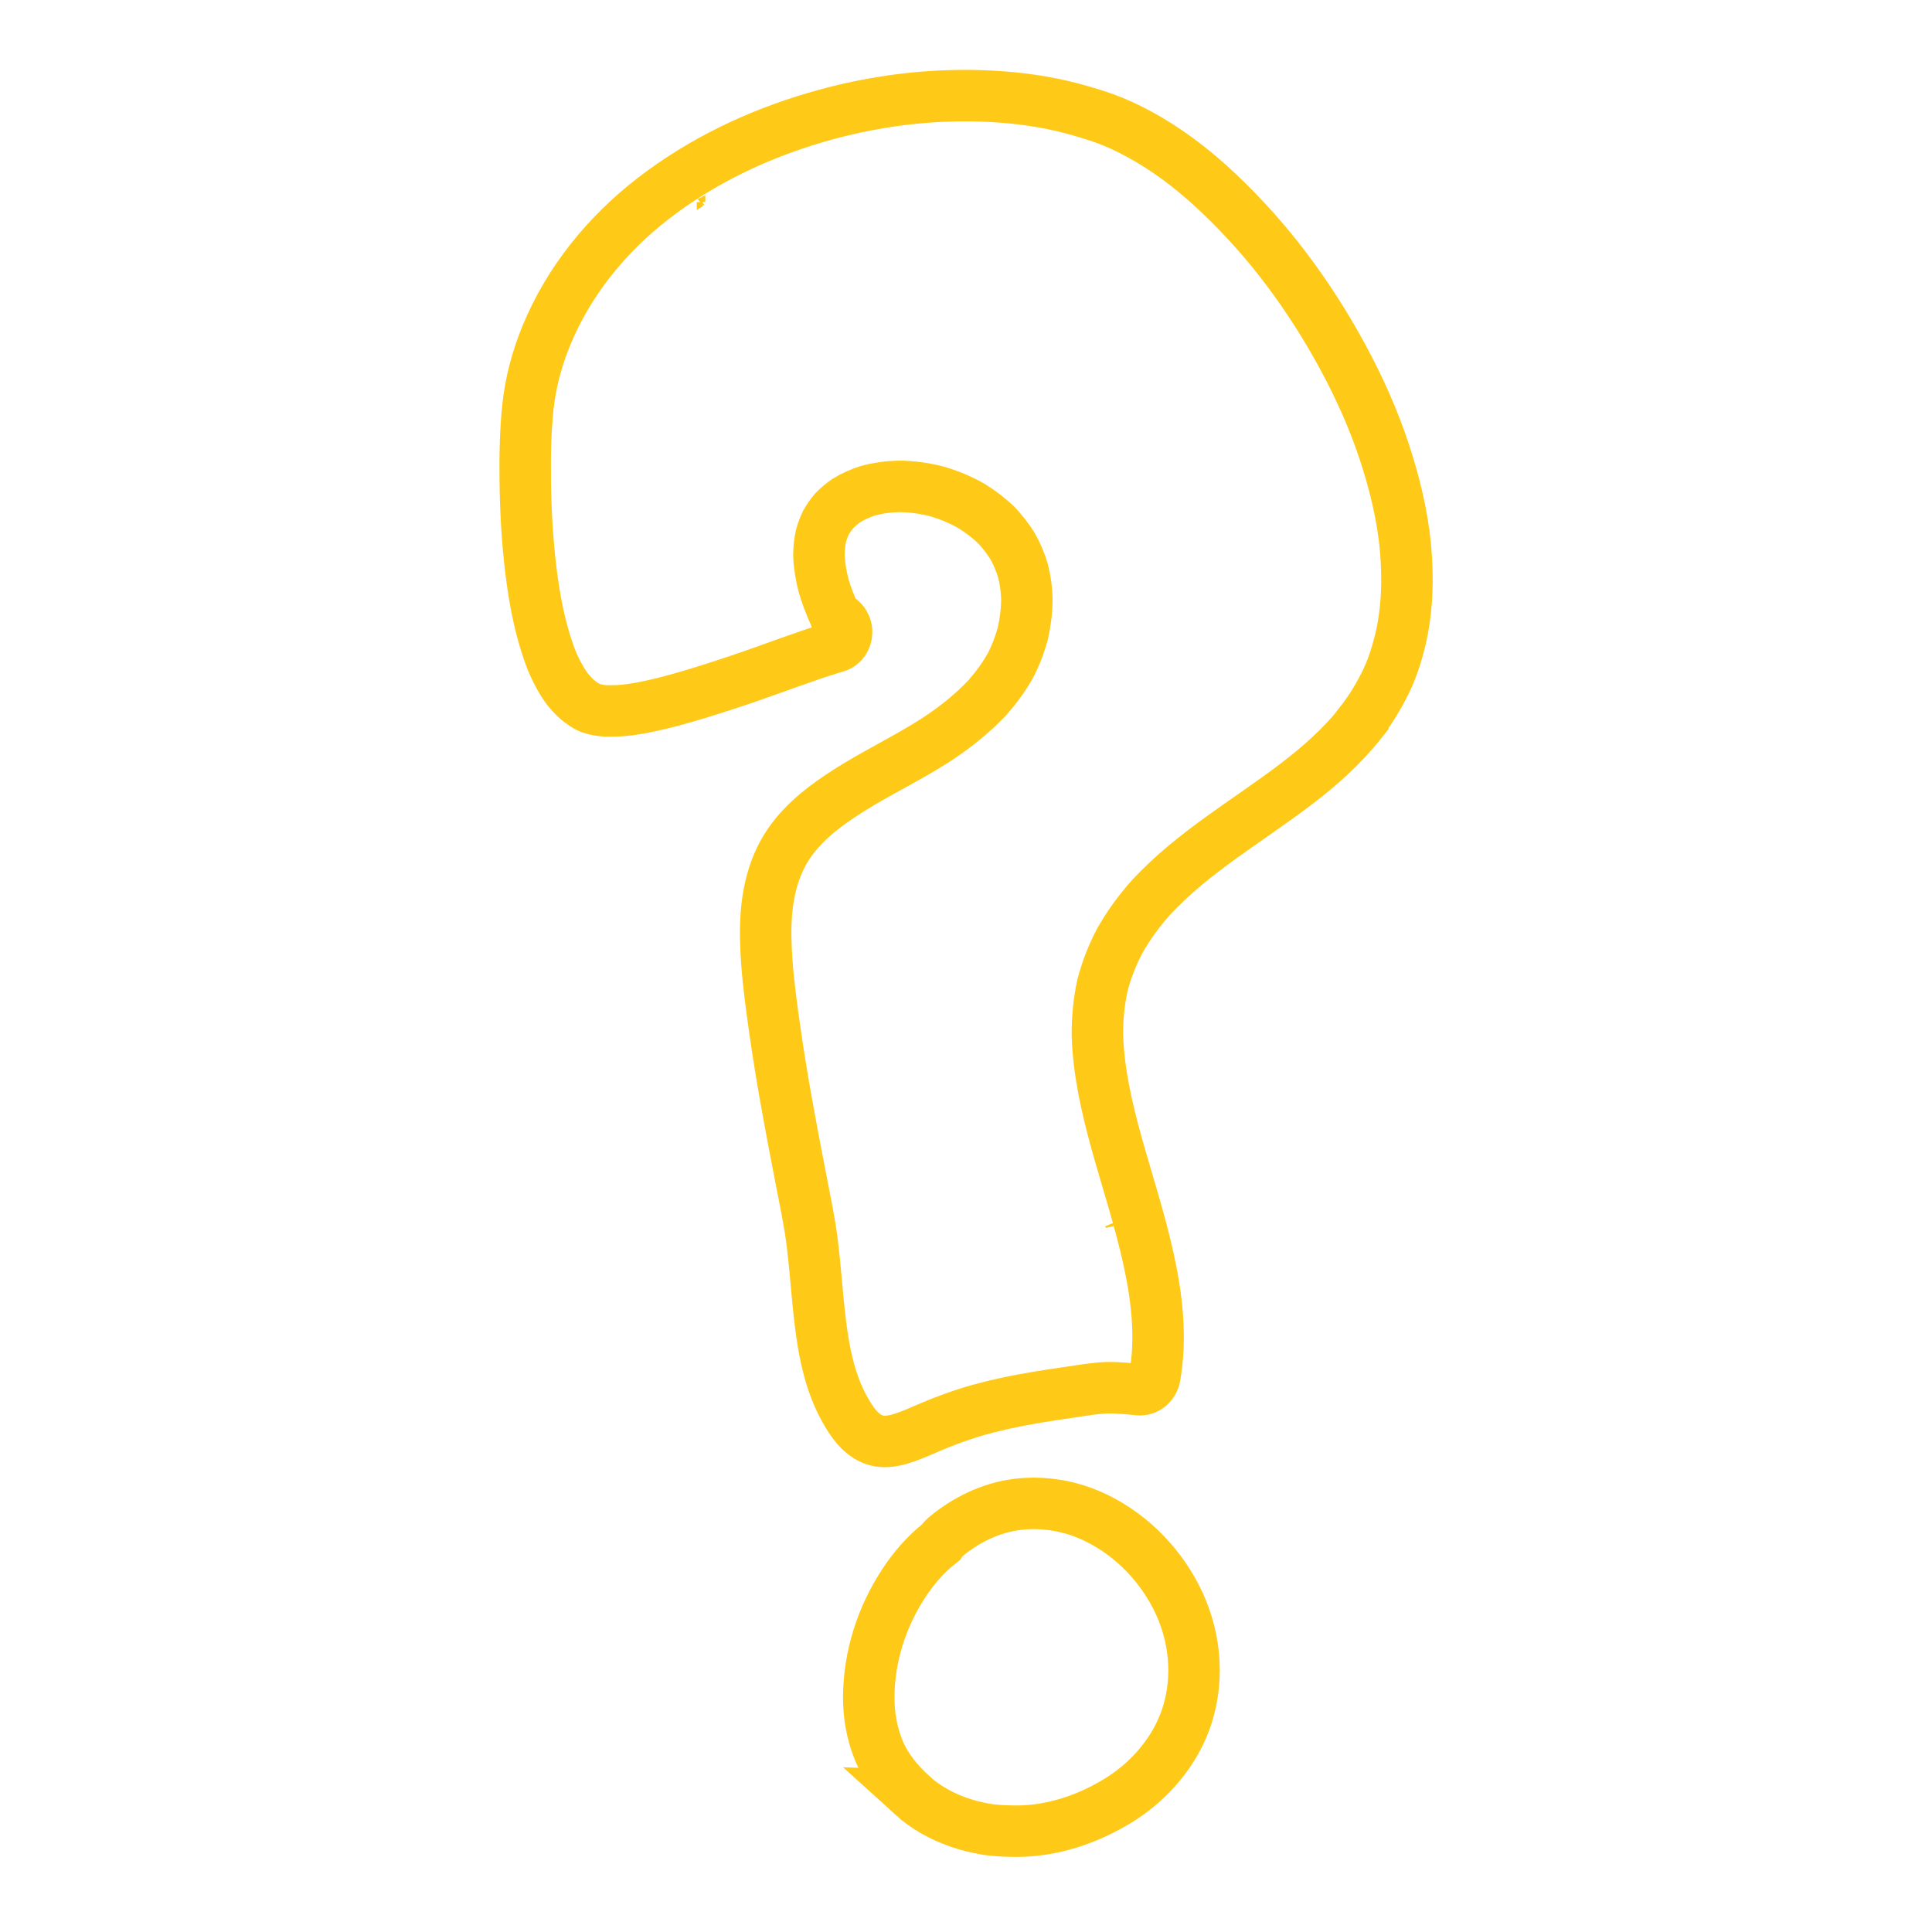 <svg xmlns="http://www.w3.org/2000/svg" id="Layer_1" data-name="Layer 1" viewBox="0 0 225.19 225.19"><defs><style>      .cls-1 {        fill: none;        stroke-width: 6px;      }      .cls-1, .cls-2 {        stroke: #ffca17;        stroke-miterlimit: 10;      }    </style></defs><path class="cls-2" d="M129.33,142.85s-.01-.05-.02-.07c.02.07.04.14.06.21-.01-.05-.03-.09-.04-.14Z"></path><path class="cls-2" d="M81.71,23.55s-.02.01-.03.02c.04-.03.08-.05.12-.08-.03.02-.06.04-.09.06Z"></path><path class="cls-1" d="M158.64,84.14c1.1-1.4,2.03-2.94,2.83-4.55.79-1.59,1.33-3.29,1.75-5.03.82-3.45.92-7.05.61-10.58-.34-3.85-1.27-7.64-2.47-11.29-1.26-3.82-2.91-7.49-4.81-11.01-1.96-3.64-4.19-7.12-6.66-10.39-2.37-3.14-5-6.07-7.83-8.76-2.49-2.36-5.2-4.51-8.12-6.23-1.38-.81-2.79-1.54-4.26-2.14-1.5-.6-3.03-1.06-4.58-1.48-3.1-.83-6.28-1.28-9.47-1.45-1.63-.09-3.26-.11-4.88-.06-5.31.15-10.6,1.03-15.71,2.53-6.77,1.99-13.24,5.06-18.91,9.44-5.33,4.12-9.8,9.54-12.44,15.95-1.08,2.62-1.84,5.42-2.15,8.27-.3,2.82-.35,5.68-.32,8.51.04,3.58.23,7.15.67,10.69.4,3.27,1.02,6.55,2.12,9.65.46,1.29,1.06,2.52,1.81,3.66.34.52.75.97,1.19,1.41.44.44.9.75,1.42,1.06.41.24.91.34,1.36.43.6.12,1.21.1,1.82.09,1.26-.02,2.5-.22,3.73-.47,1.87-.38,3.72-.89,5.55-1.44,2.14-.64,4.25-1.33,6.37-2.06,3.23-1.11,6.42-2.35,9.68-3.35.09-.02.17-.05.26-.07.47-.13.84-.29,1.14-.72.27-.38.38-.87.32-1.35-.07-.47-.32-.9-.68-1.19-.17-.13-.38-.24-.61-.31-.02-.06-.04-.11-.06-.16-.52-1.15-.98-2.32-1.33-3.54-.29-1.14-.49-2.31-.53-3.5.01-.75.08-1.49.24-2.22.15-.55.35-1.09.6-1.6.28-.48.59-.94.95-1.35.44-.45.92-.85,1.43-1.2.78-.48,1.6-.84,2.46-1.12,1.19-.33,2.41-.49,3.64-.52,1.46.01,2.91.2,4.32.56,1.46.41,2.87.99,4.2,1.76,1.01.63,1.96,1.35,2.83,2.19.71.75,1.35,1.56,1.9,2.45.51.9.91,1.86,1.21,2.85.27,1.06.42,2.14.46,3.24,0,1.35-.16,2.69-.45,4-.35,1.33-.83,2.6-1.46,3.82-.76,1.35-1.66,2.58-2.67,3.73-1.85,1.98-3.98,3.63-6.23,5.09-3.25,2.06-6.72,3.71-9.97,5.77-2.56,1.63-5.05,3.46-6.86,6.03-1.69,2.41-2.49,5.33-2.72,8.28-.15,1.88-.08,3.79.05,5.68.19,2.62.55,5.24.92,7.85.83,5.86,1.93,11.67,3.06,17.47.47,2.46,1,4.9,1.31,7.39.28,2.25.45,4.51.67,6.76.43,4.33.99,8.87,3.14,12.69.79,1.4,1.73,2.82,3.23,3.44,1.36.56,2.8.16,4.11-.32,1.02-.37,2.01-.84,3.01-1.25,1.45-.6,2.92-1.14,4.41-1.6,2.5-.74,5.05-1.28,7.62-1.71,1.3-.22,2.6-.41,3.91-.6,1.45-.21,2.9-.47,4.36-.52,1.19,0,2.37.11,3.55.23.98.1,1.76-.59,1.93-1.58.77-4.47.26-9.05-.7-13.45-1-4.61-2.48-9.1-3.75-13.64-1.14-4.13-2.12-8.35-2.25-12.66-.01-1.95.17-3.89.59-5.79.46-1.77,1.12-3.46,1.95-5.07,1.05-1.89,2.32-3.62,3.74-5.21,4.91-5.27,11.15-8.83,16.79-13.11,2.8-2.12,5.45-4.47,7.67-7.27Z"></path><path class="cls-1" d="M106.32,209.26c1.54,1.4,3.46,2.46,5.43,3.14,1,.35,2.04.61,3.09.79,1.14.2,2.31.24,3.47.25,4.32.04,8.6-1.42,12.23-3.7,3.54-2.22,6.48-5.68,7.79-9.68,1.51-4.62.95-9.67-1.27-13.97-2.17-4.19-5.72-7.64-10.07-9.52-2.03-.87-4.23-1.33-6.44-1.34-.66,0-1.32.04-1.98.12-3.1.38-6.02,1.82-8.39,3.81-.21.18-.39.39-.53.62-1.7,1.31-3.15,2.99-4.32,4.78-2.56,3.9-4.04,8.51-4.07,13.19-.01,2.11.34,4.22,1.13,6.18.84,2.08,2.3,3.84,3.94,5.33Z"></path></svg>